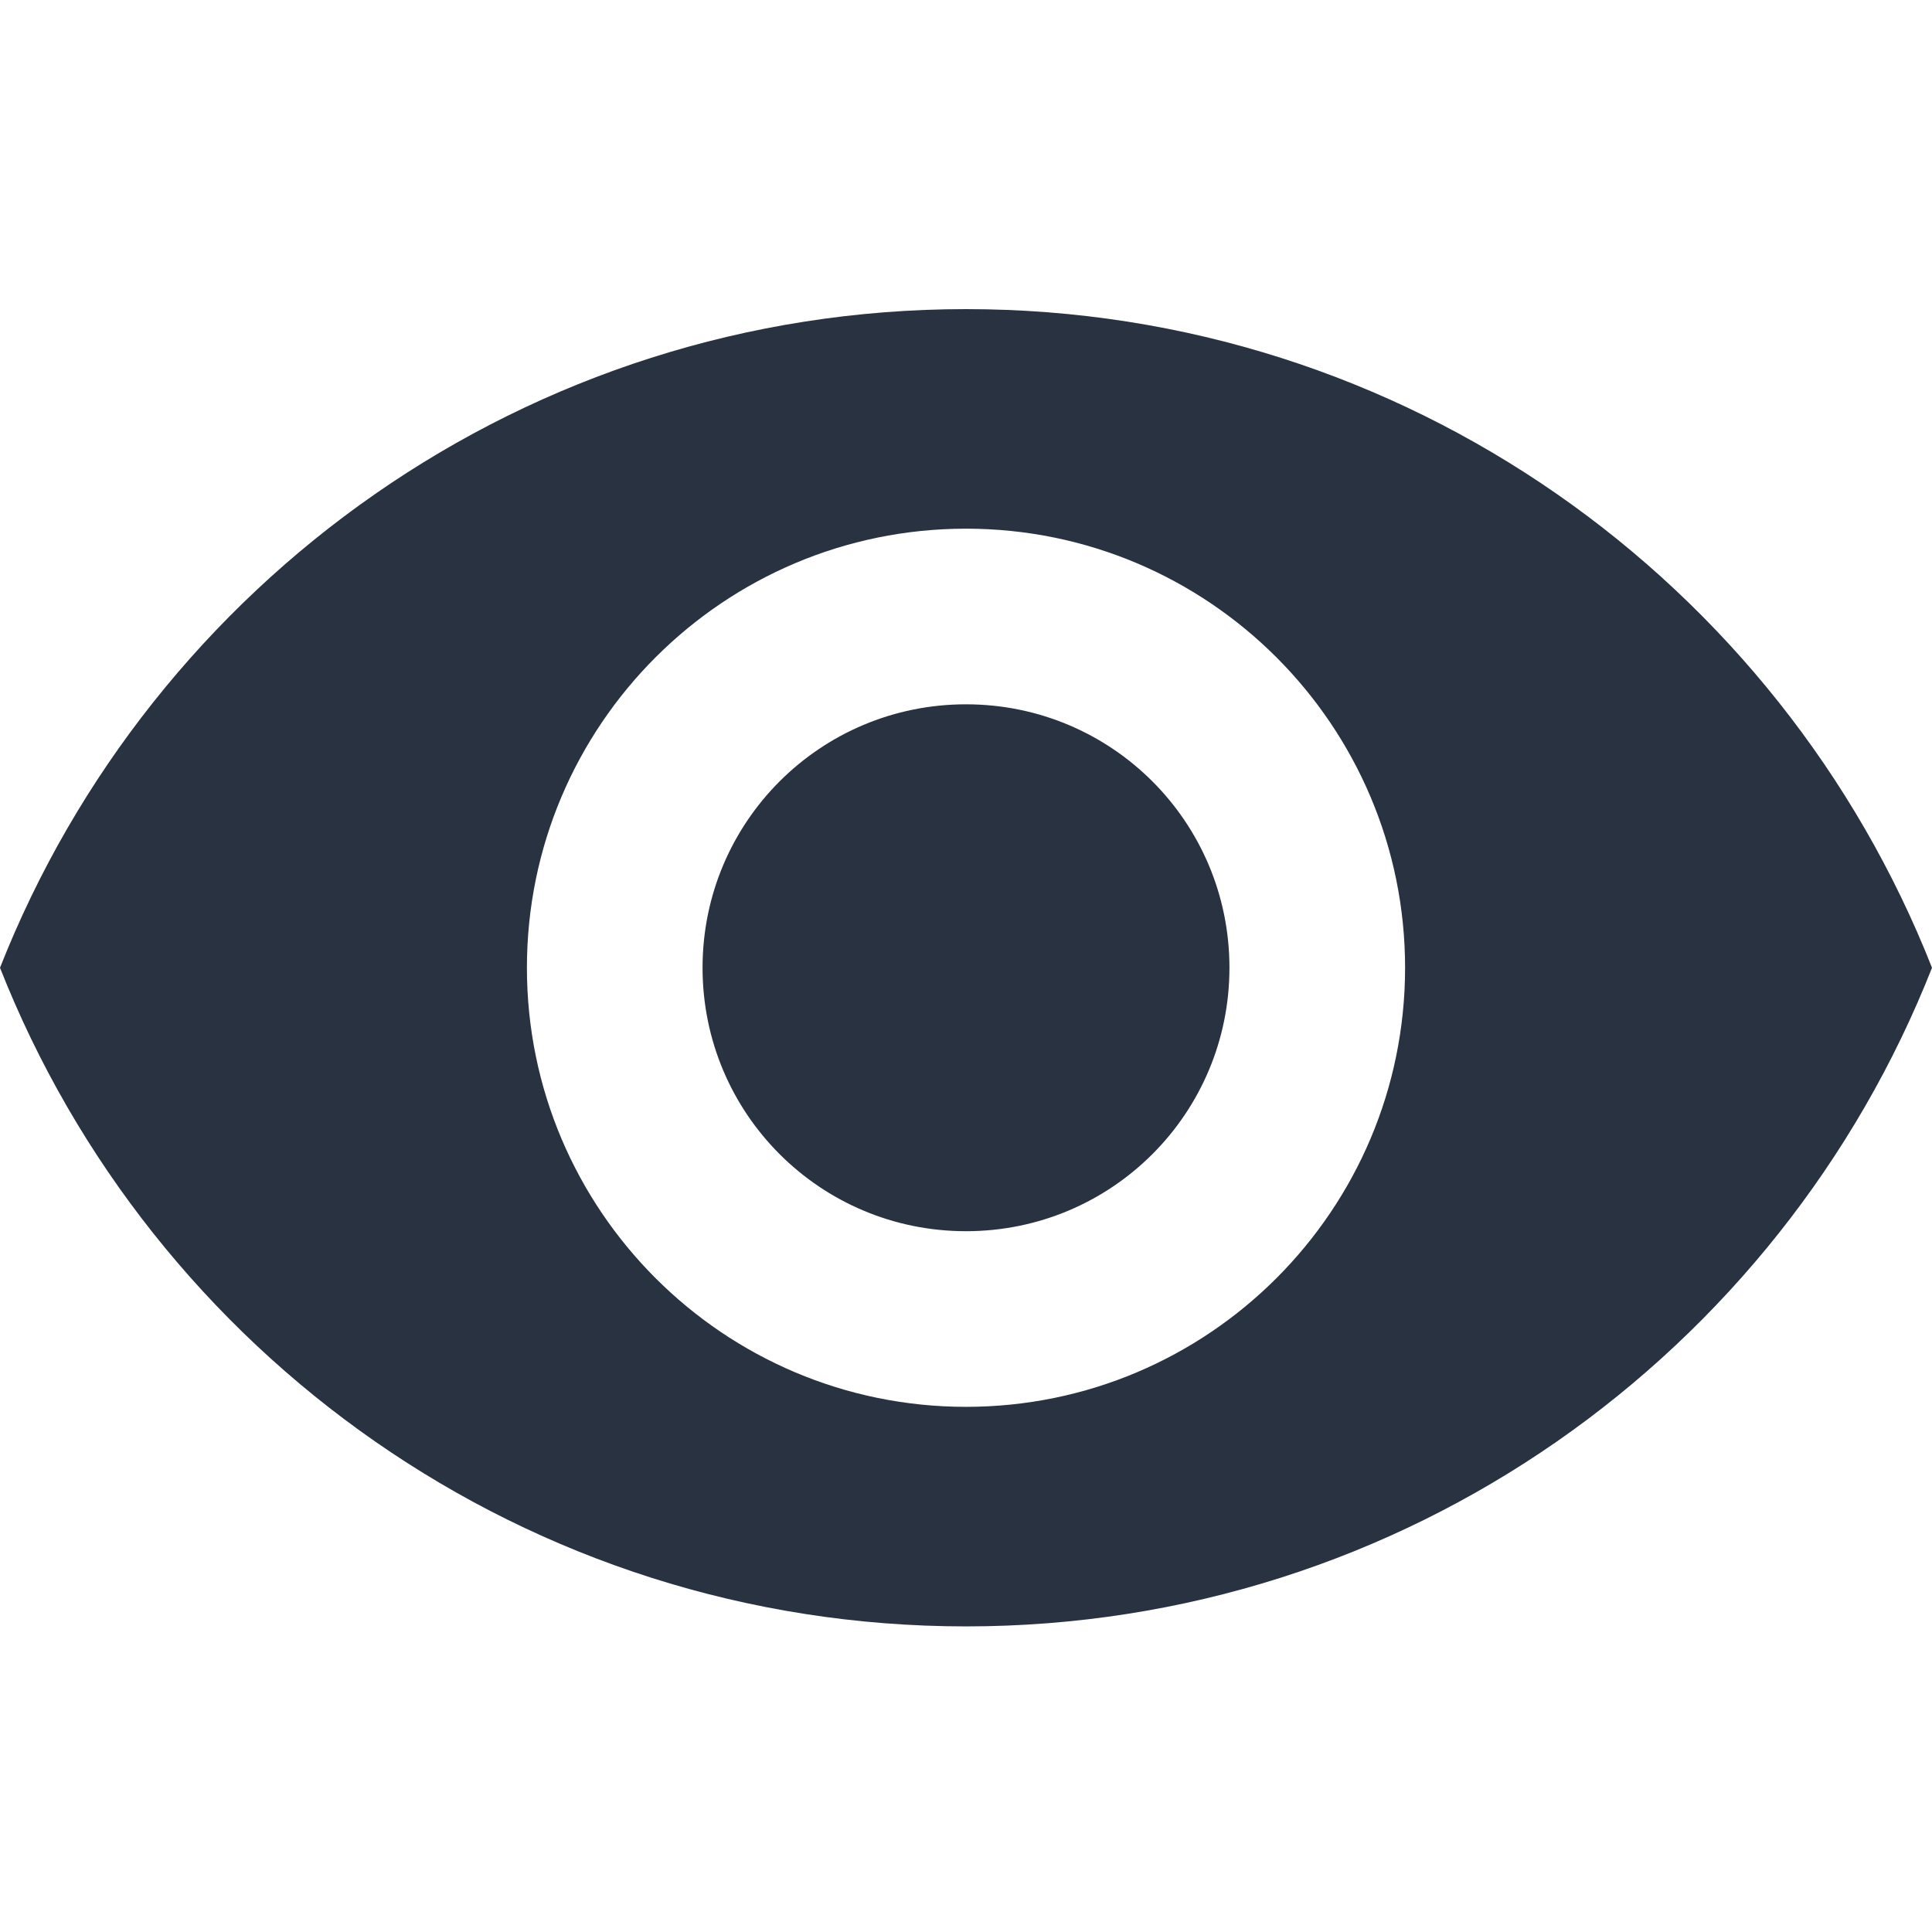 <?xml version="1.0" encoding="UTF-8"?>
<svg width="100px" height="100px" viewBox="0 0 100 100" version="1.1" xmlns="http://www.w3.org/2000/svg" xmlns:xlink="http://www.w3.org/1999/xlink">
    <title>preview</title>
    <g id="preview" stroke="none" stroke-width="1" fill="none" fill-rule="evenodd">
        <path d="M50,16 C27.273,16 7.864,30.136 0,50.091 C7.864,70.045 27.273,84.182 50,84.182 C72.727,84.182 92.136,70.045 100,50.091 C92.136,30.136 72.727,16 50,16 Z M50,72.818 C37.455,72.818 27.273,62.636 27.273,50.091 C27.273,37.545 37.455,27.364 50,27.364 C62.545,27.364 72.727,37.545 72.727,50.091 C72.727,62.636 62.545,72.818 50,72.818 Z M50,36.455 C42.455,36.455 36.364,42.545 36.364,50.091 C36.364,57.636 42.455,63.727 50,63.727 C57.545,63.727 63.636,57.636 63.636,50.091 C63.636,42.545 57.545,36.455 50,36.455 Z" id="Shape" fill="#283241" fill-rule="nonzero"></path>
    </g>
</svg>